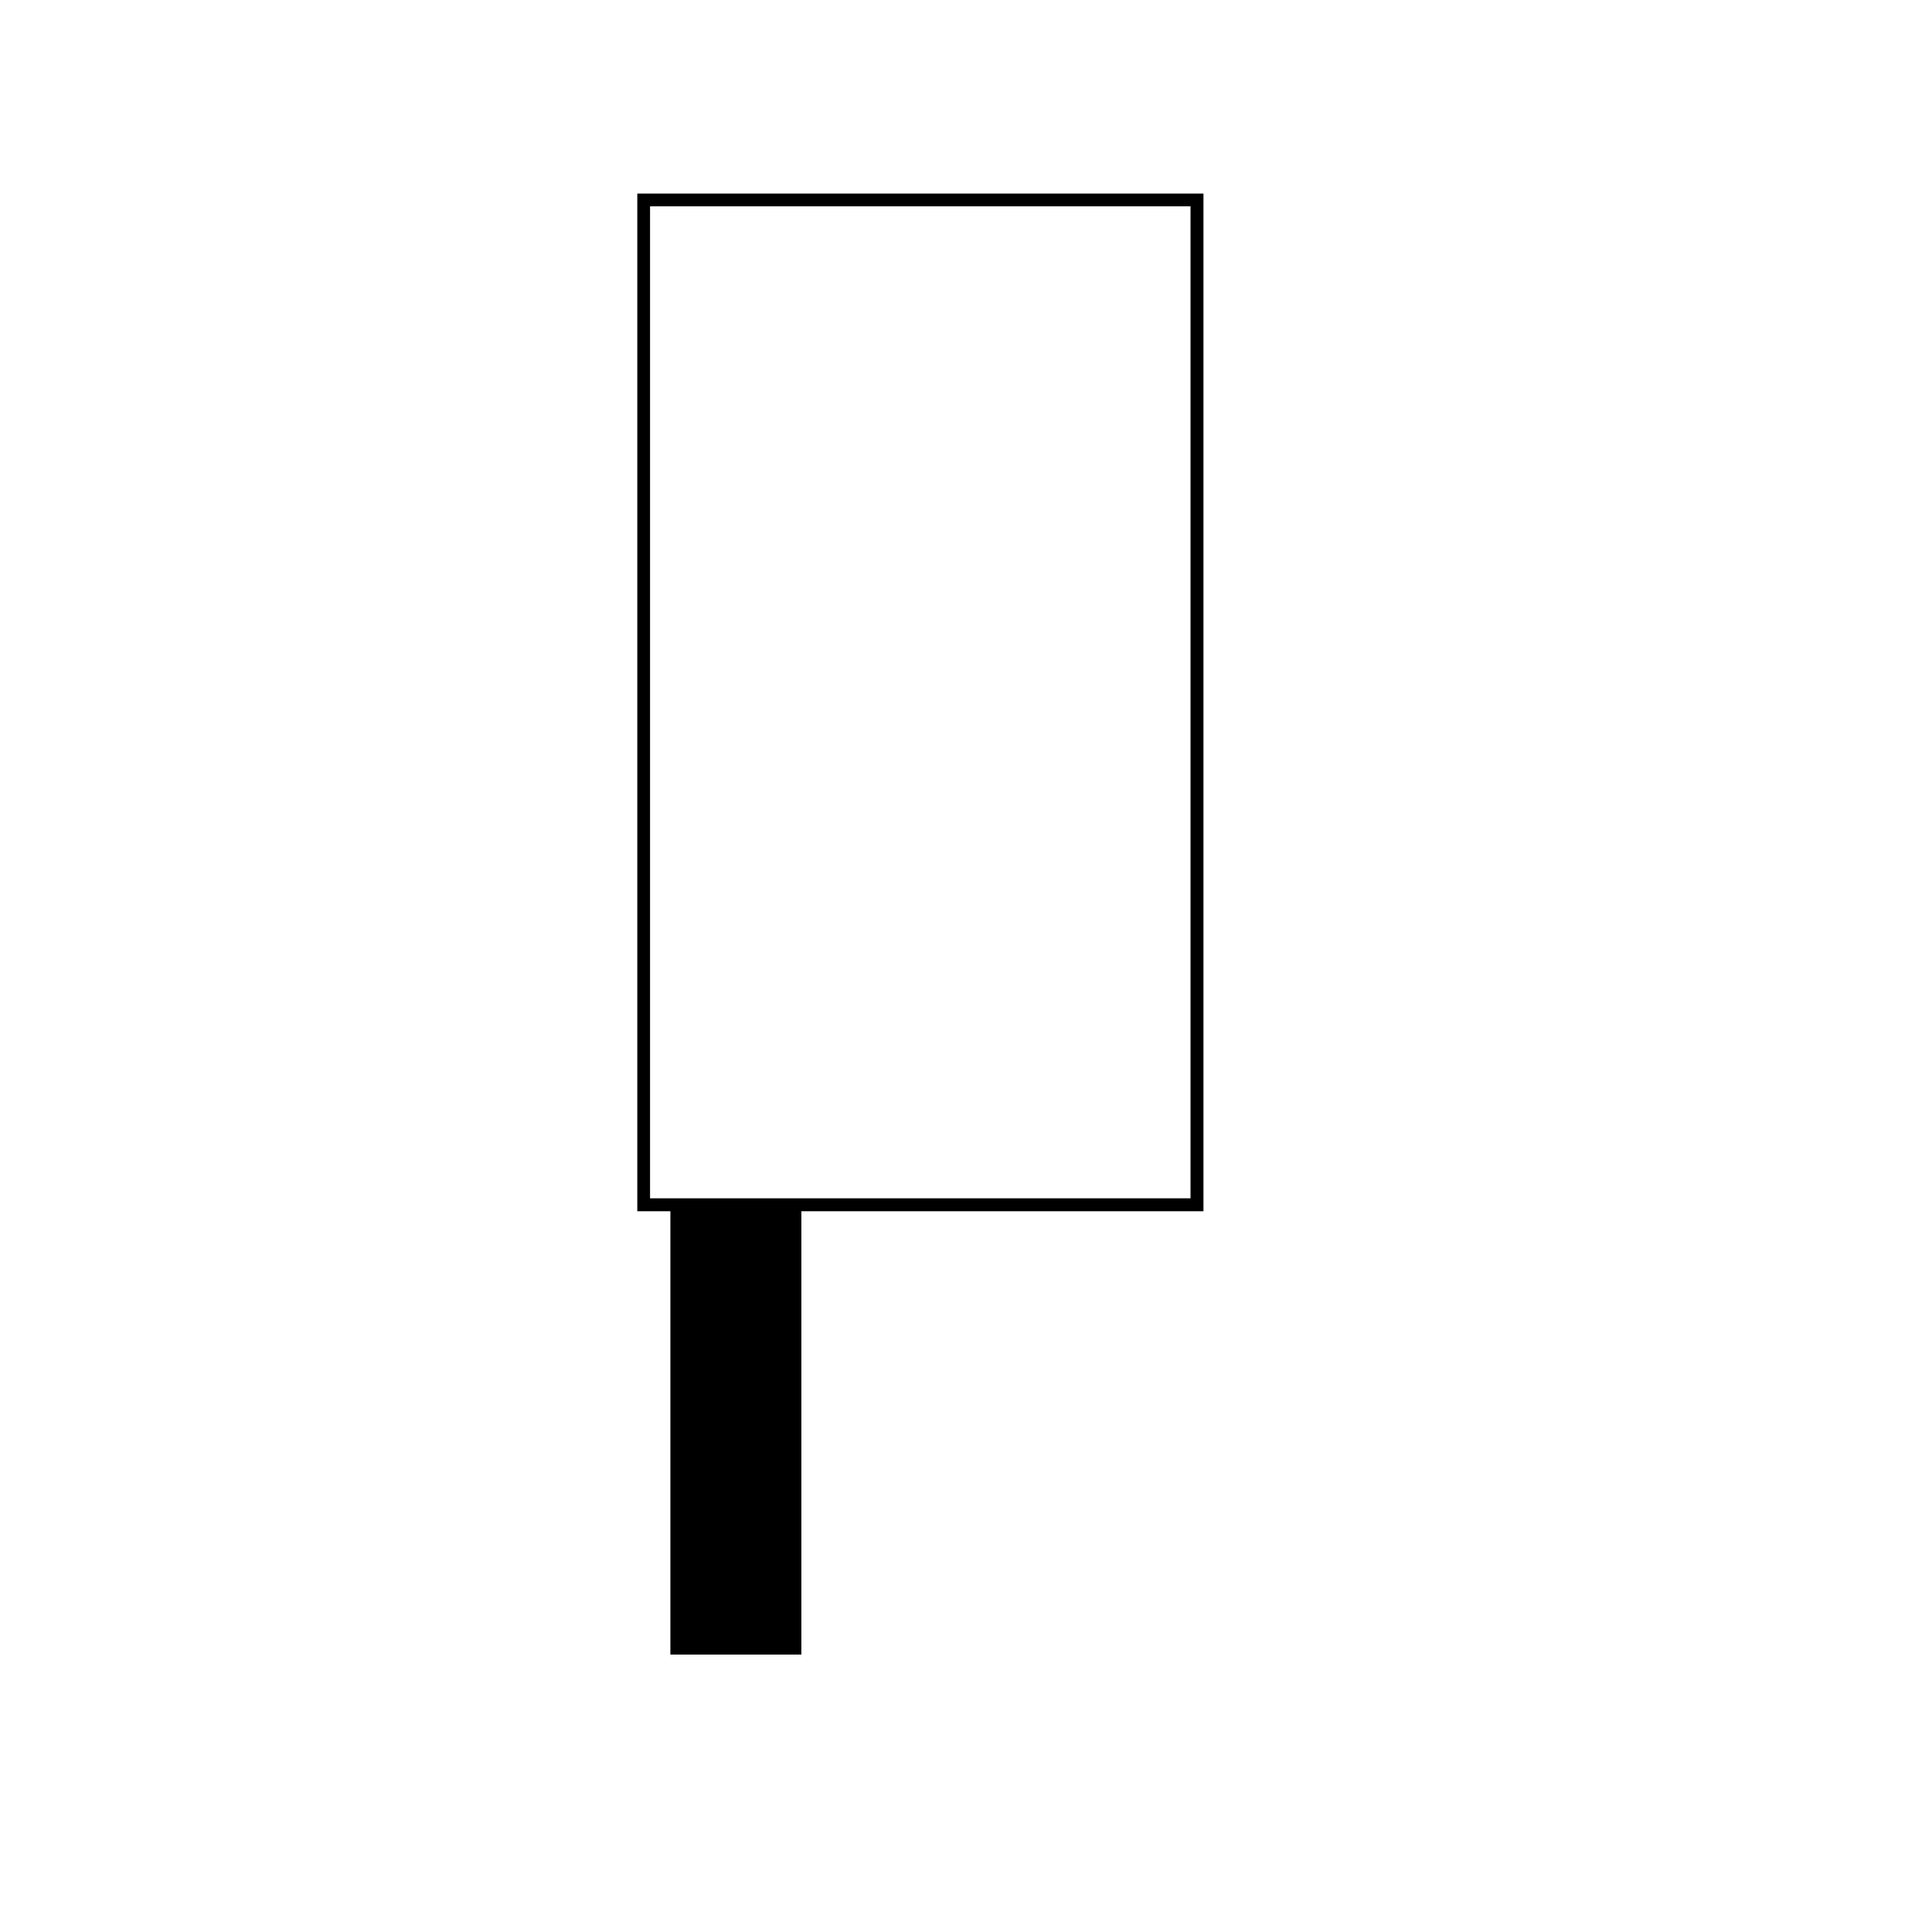 <?xml version="1.0" encoding="UTF-8"?>
<!-- Uploaded to: ICON Repo, www.svgrepo.com, Generator: ICON Repo Mixer Tools -->
<svg fill="#000000" width="800px" height="800px" version="1.1" viewBox="144 144 512 512" xmlns="http://www.w3.org/2000/svg">
 <g>
  <path d="m321.66 463.28h34.711v119.2h-34.711z"/>
  <path d="m462.93 464.99h-150.04v-269.69h150.04zm-146.66-3.426h143.23v-262.89h-143.23z"/>
 </g>
</svg>